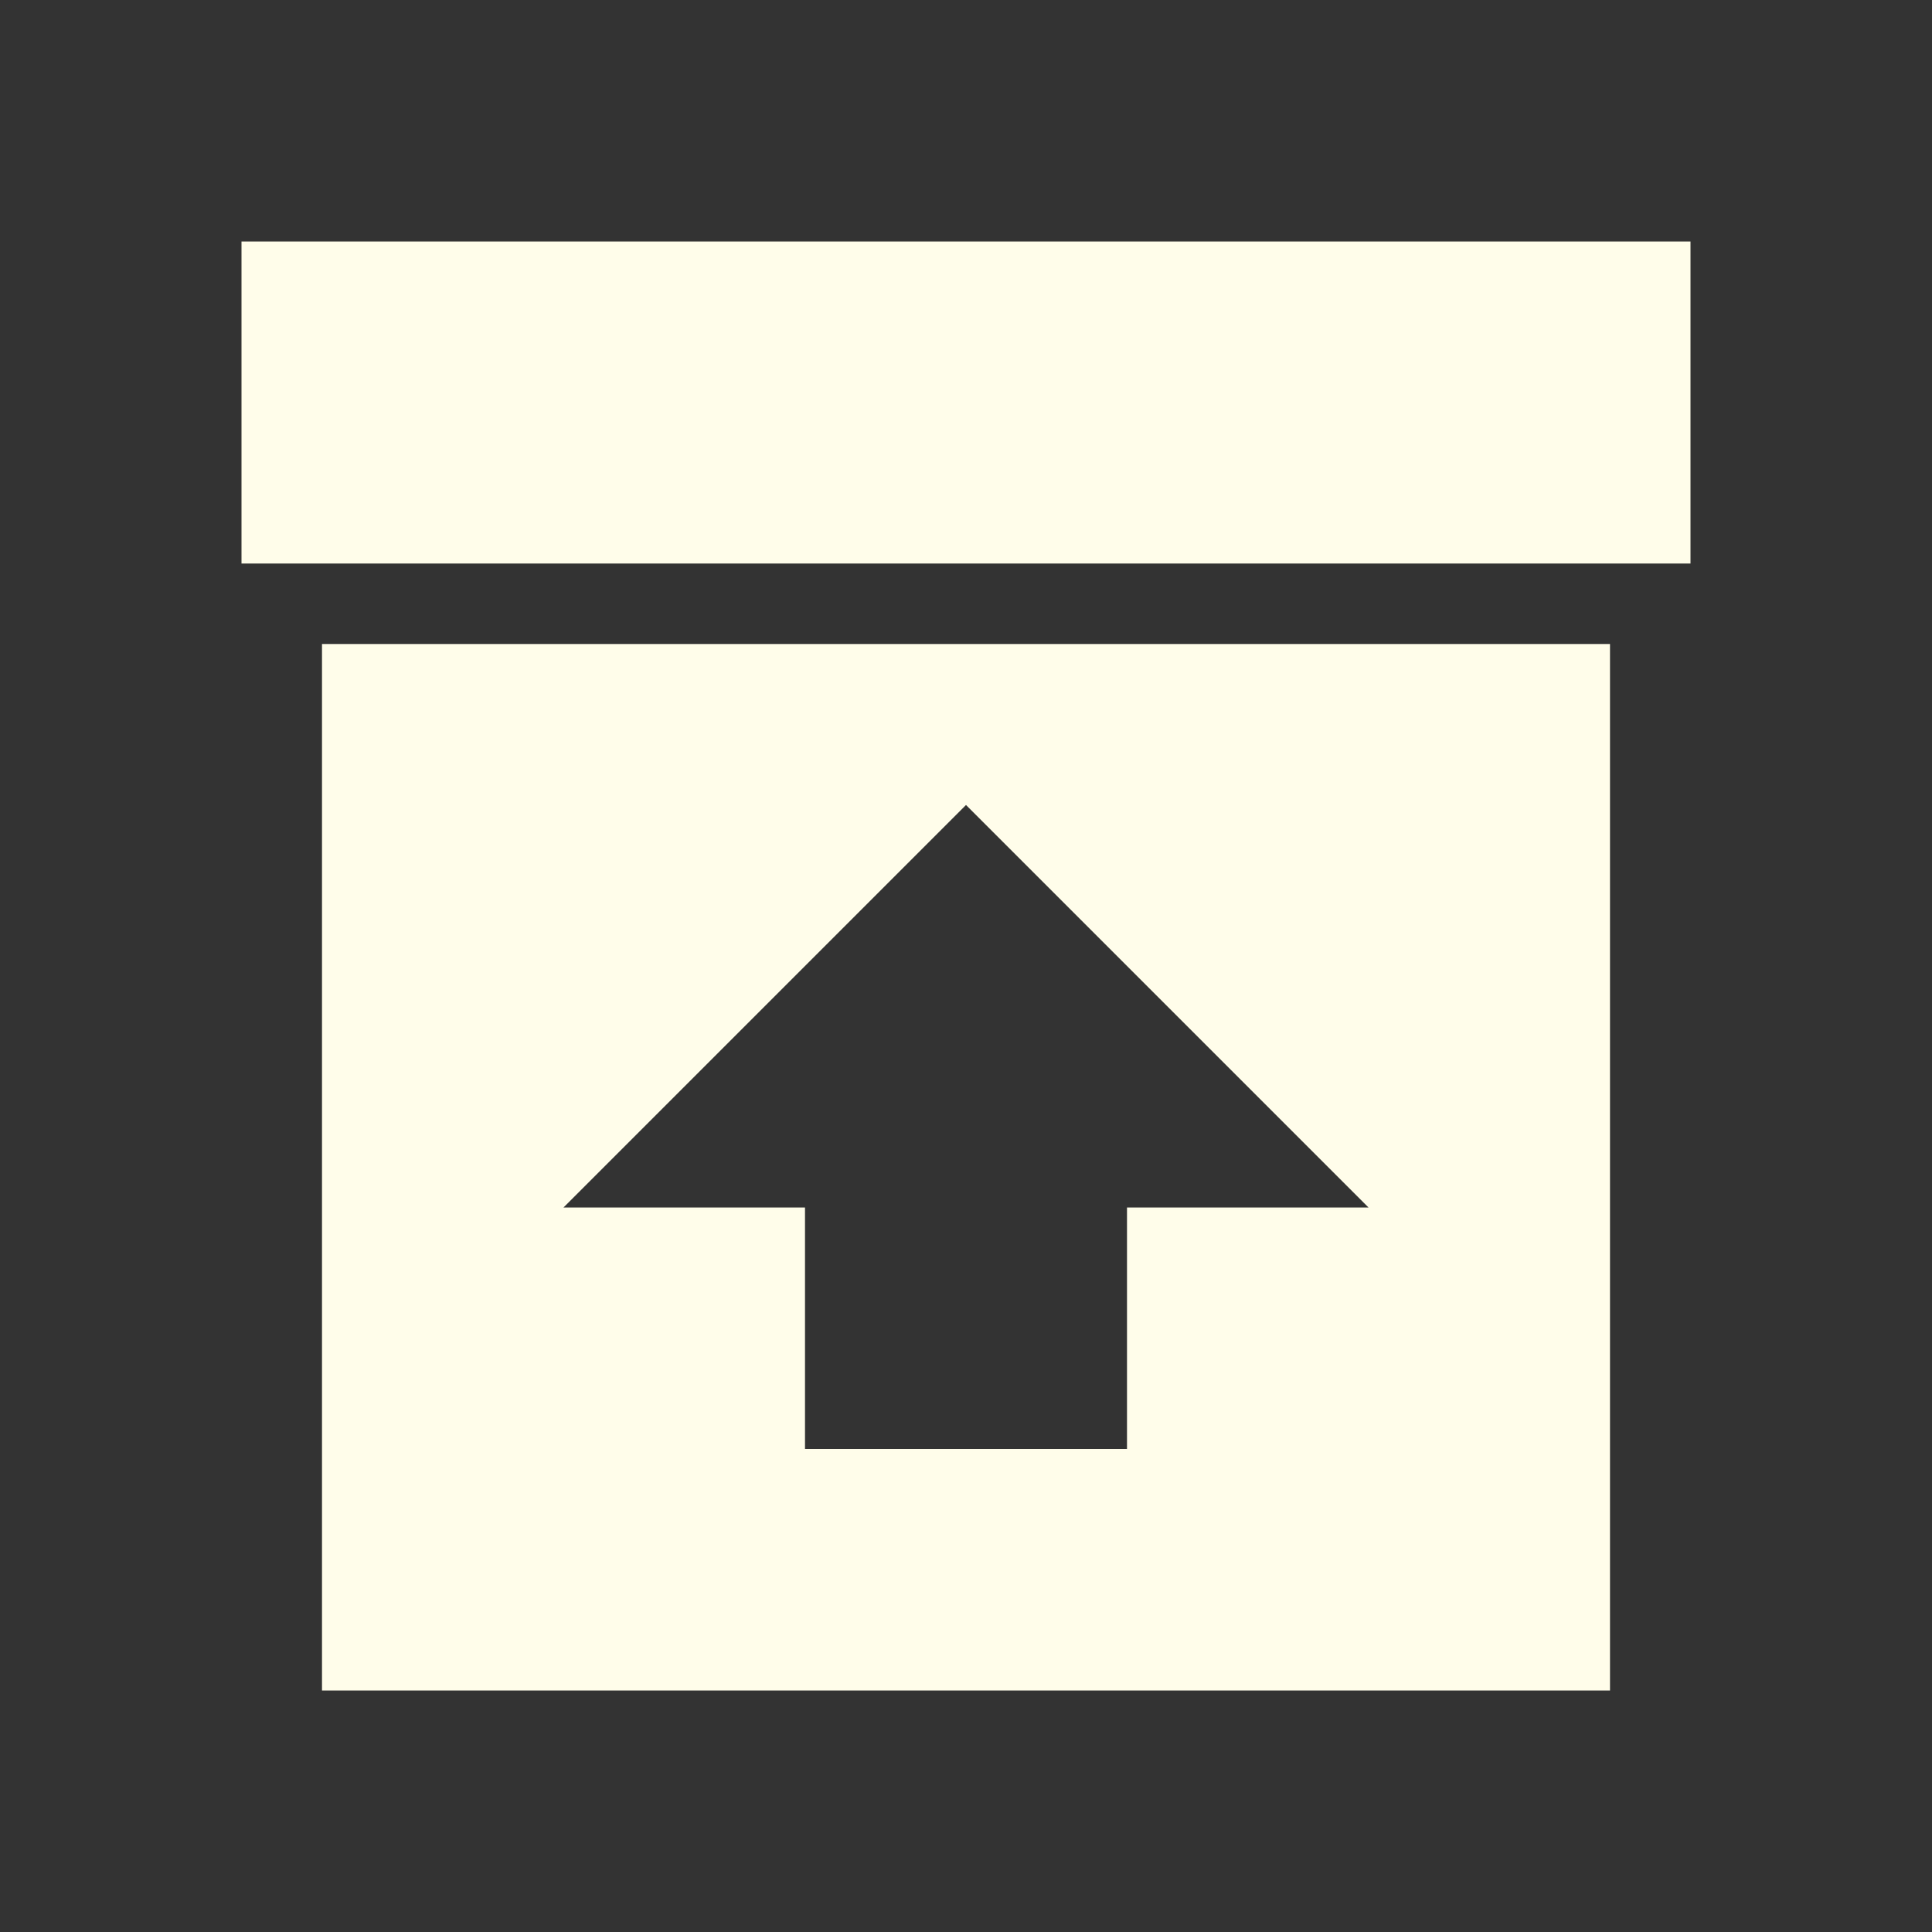 <svg xmlns="http://www.w3.org/2000/svg" viewBox="0 0 24 24"><rect x="0" y="0" width="24" height="24" fill="#333333" stroke="none"/><path d="M4 21H20V8H4M14 15V18H10V15H7L12 10L17 15M3 3H21V7H3" style="fill:#FFFDEA;"></path></svg>